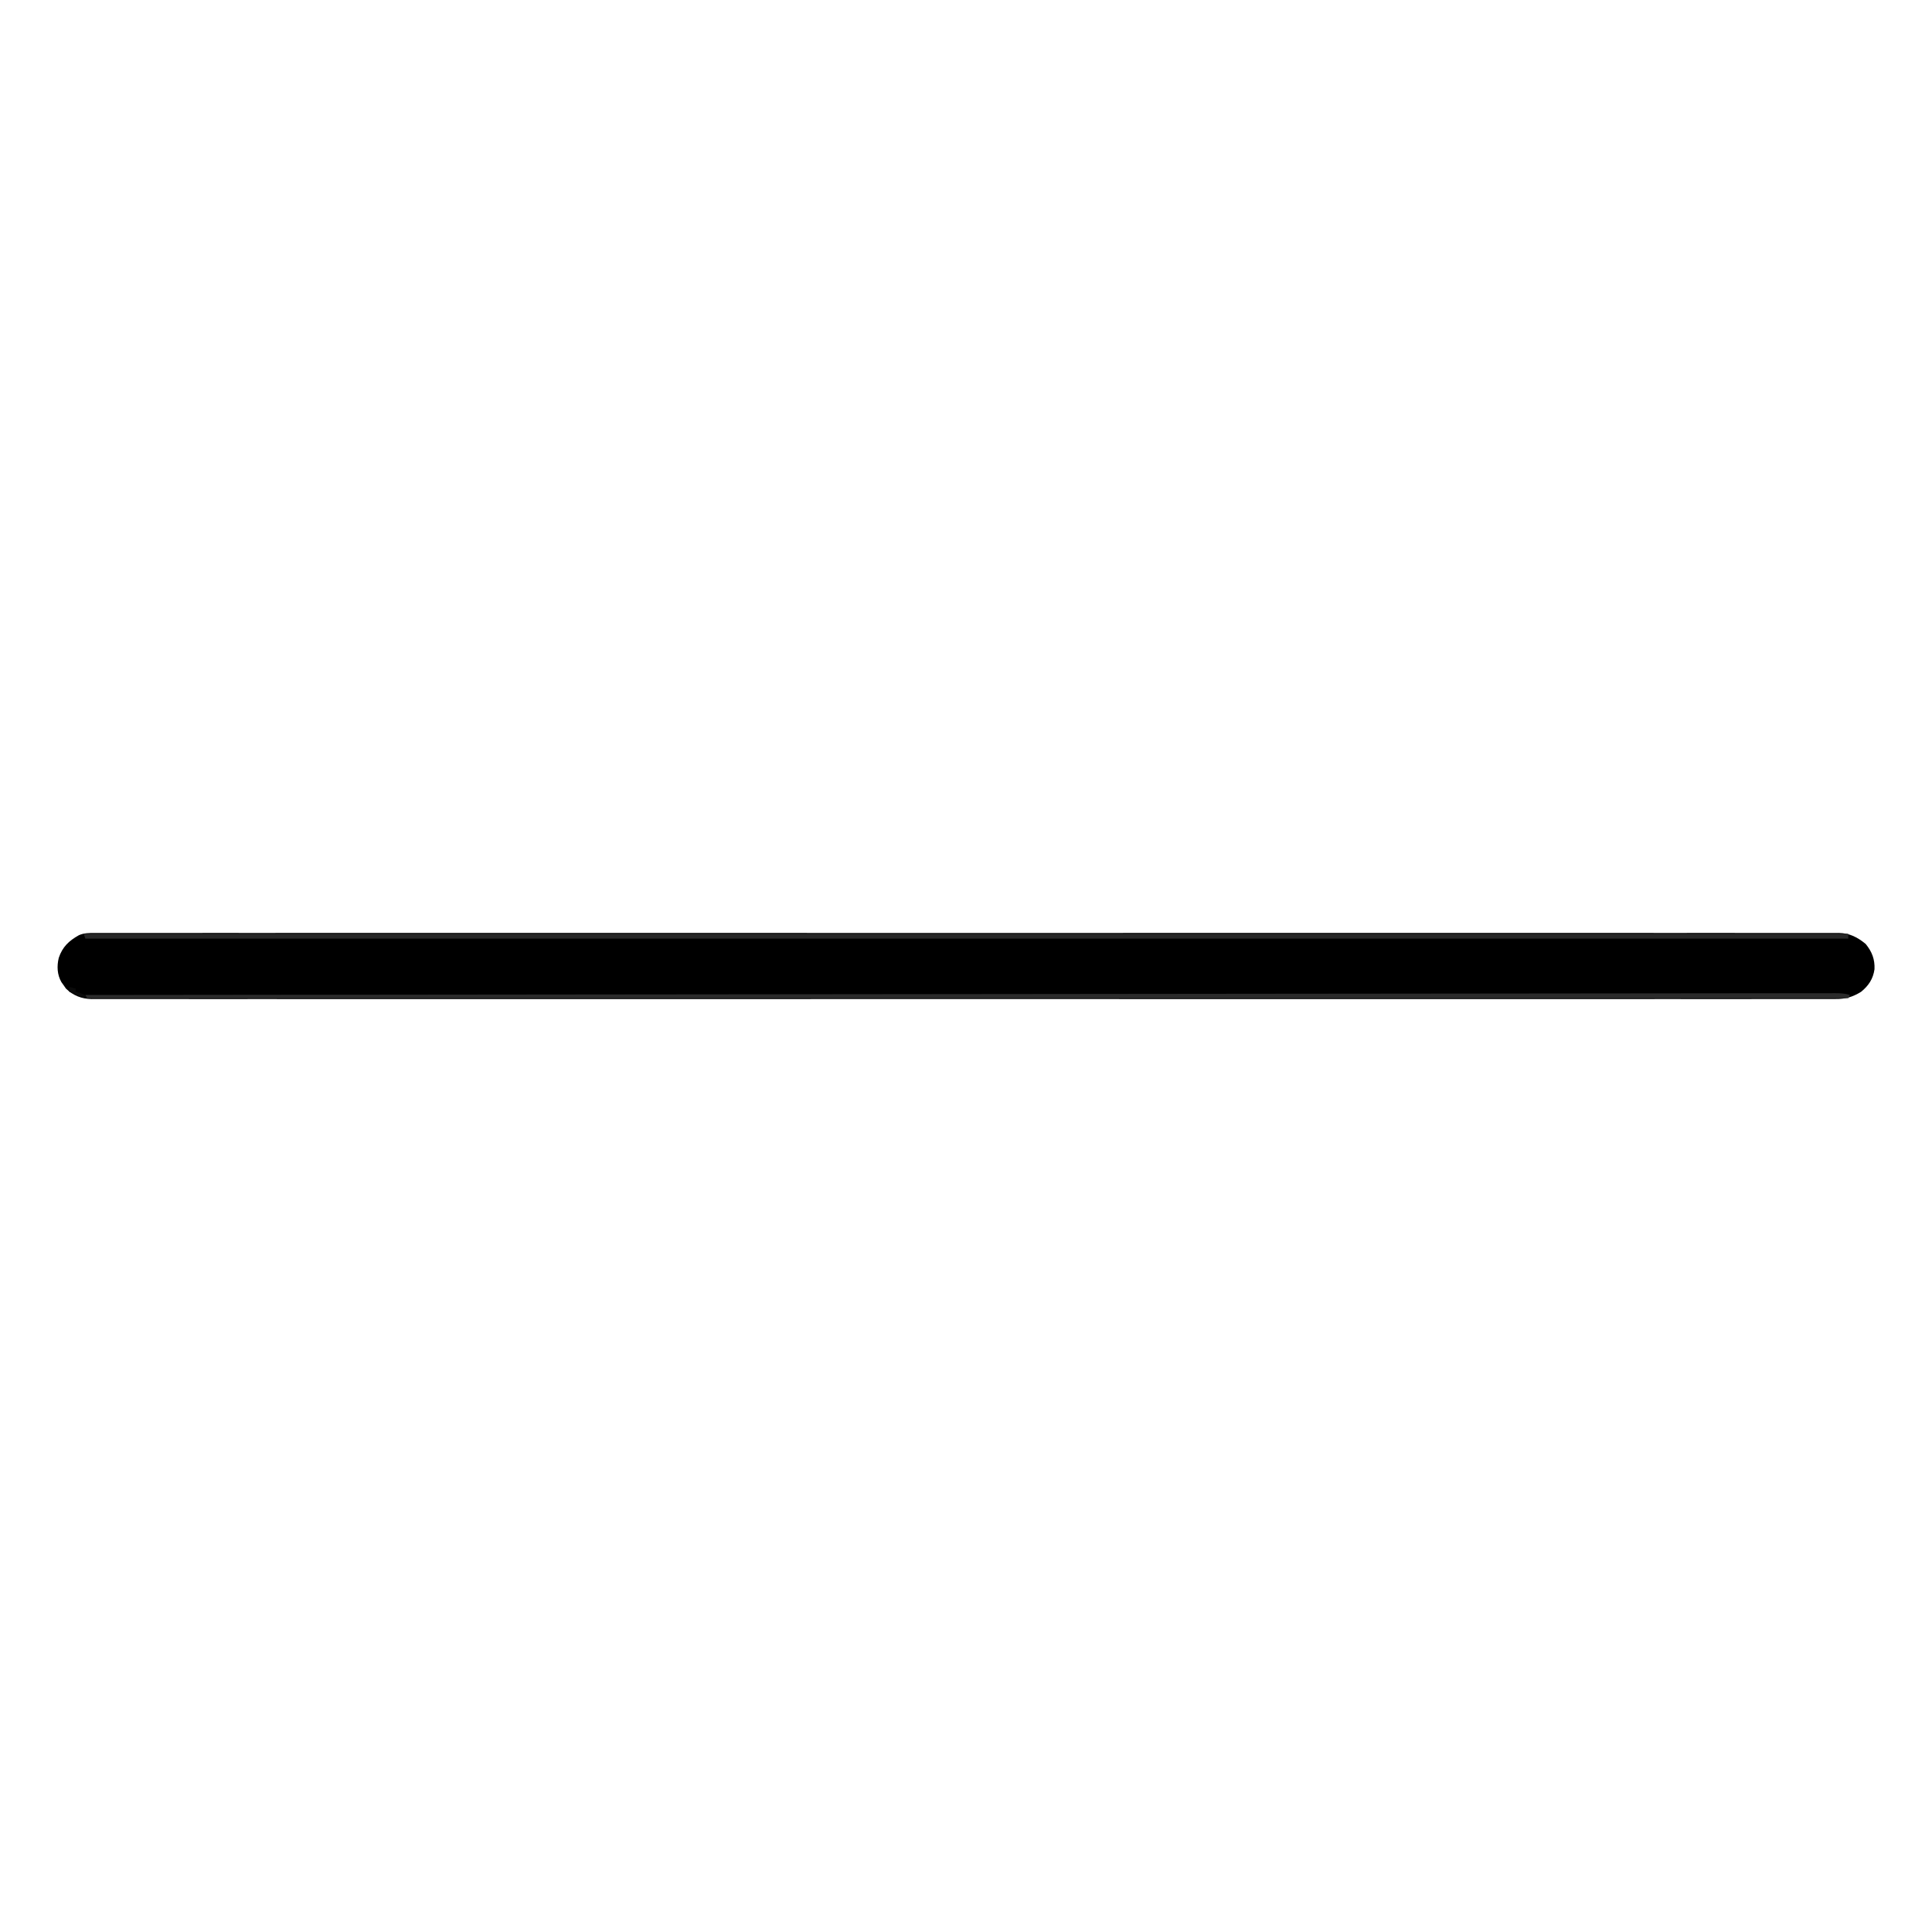 <?xml version="1.0" encoding="UTF-8"?> <svg xmlns="http://www.w3.org/2000/svg" version="1.1" width="1200" height="1200"><path d="M0 0 C0.77 -0.006 1.539 -0.011 2.333 -0.017 C4.914 -0.031 7.495 -0.016 10.077 -0.002 C11.954 -0.006 13.83 -0.012 15.707 -0.02 C20.885 -0.035 26.062 -0.026 31.24 -0.012 C36.866 -0.002 42.491 -0.015 48.116 -0.025 C57.982 -0.04 67.848 -0.039 77.713 -0.029 C88.3 -0.018 98.887 -0.016 109.474 -0.024 C110.142 -0.025 110.811 -0.025 111.499 -0.026 C114.222 -0.028 116.945 -0.03 119.667 -0.032 C145.032 -0.054 170.397 -0.055 195.761 -0.044 C196.889 -0.043 196.889 -0.043 198.039 -0.043 C198.792 -0.042 199.545 -0.042 200.321 -0.042 C223.248 -0.032 246.175 -0.029 269.102 -0.034 C270.637 -0.034 272.171 -0.034 273.706 -0.035 C279.872 -0.036 286.039 -0.037 292.205 -0.039 C309.443 -0.042 326.682 -0.045 343.92 -0.046 C344.705 -0.046 345.49 -0.046 346.299 -0.046 C371.319 -0.048 396.339 -0.043 421.359 -0.034 C422.171 -0.034 422.983 -0.034 423.819 -0.034 C437 -0.029 450.182 -0.024 463.363 -0.019 C515.641 0 567.92 -0.001 620.198 -0.02 C633.371 -0.025 646.545 -0.03 659.718 -0.034 C660.529 -0.035 661.341 -0.035 662.176 -0.035 C687.169 -0.044 712.162 -0.048 737.154 -0.046 C737.939 -0.046 738.723 -0.046 739.532 -0.046 C756.752 -0.044 773.971 -0.042 791.191 -0.038 C797.352 -0.037 803.514 -0.036 809.675 -0.034 C811.208 -0.034 812.741 -0.034 814.273 -0.033 C837.194 -0.029 860.115 -0.033 883.036 -0.043 C883.788 -0.043 884.54 -0.043 885.314 -0.044 C886.064 -0.044 886.815 -0.044 887.588 -0.045 C912.879 -0.056 938.171 -0.052 963.463 -0.031 C966.177 -0.028 968.892 -0.026 971.607 -0.024 C972.273 -0.024 972.939 -0.023 973.626 -0.023 C984.827 -0.014 996.028 -0.022 1007.229 -0.033 C1016.964 -0.042 1026.698 -0.037 1036.432 -0.019 C1041.986 -0.01 1047.539 -0.007 1053.092 -0.021 C1058.14 -0.034 1063.188 -0.028 1068.236 -0.008 C1070.055 -0.004 1071.873 -0.007 1073.692 -0.017 C1076.157 -0.03 1078.621 -0.018 1081.086 0 C1081.789 -0.01 1082.491 -0.019 1083.214 -0.029 C1089.919 0.07 1094.845 2.642 1099.918 6.814 C1103.839 11.63 1105.665 16.35 1105.391 22.521 C1104.523 28.55 1101.726 32.703 1097.106 36.501 C1091.86 39.762 1087.298 41.087 1081.087 41.003 C1080.316 41.008 1079.545 41.014 1078.751 41.02 C1076.171 41.034 1073.592 41.019 1071.012 41.005 C1069.134 41.009 1067.256 41.015 1065.378 41.022 C1060.202 41.038 1055.026 41.029 1049.849 41.015 C1044.224 41.005 1038.598 41.018 1032.973 41.028 C1023.108 41.043 1013.244 41.042 1003.379 41.032 C992.794 41.021 982.21 41.019 971.625 41.027 C970.622 41.028 970.622 41.028 969.599 41.029 C966.876 41.031 964.153 41.033 961.431 41.035 C936.069 41.056 910.707 41.058 885.345 41.047 C884.593 41.046 883.841 41.046 883.067 41.046 C881.938 41.045 881.938 41.045 880.786 41.045 C857.862 41.034 834.938 41.032 812.015 41.037 C810.48 41.037 808.946 41.037 807.411 41.038 C801.245 41.039 795.079 41.04 788.913 41.041 C771.675 41.045 754.438 41.047 737.2 41.049 C736.415 41.049 735.63 41.049 734.821 41.049 C709.804 41.05 684.787 41.046 659.77 41.037 C658.959 41.037 658.147 41.037 657.311 41.036 C644.132 41.032 630.953 41.027 617.774 41.022 C565.502 41.003 513.23 41.003 460.959 41.023 C447.786 41.028 434.614 41.033 421.441 41.037 C420.63 41.037 419.819 41.038 418.984 41.038 C393.993 41.047 369.002 41.05 344.012 41.049 C343.227 41.049 342.443 41.048 341.635 41.048 C324.416 41.047 307.198 41.045 289.98 41.041 C283.819 41.04 277.658 41.038 271.497 41.037 C269.965 41.037 268.432 41.036 266.899 41.036 C243.981 41.031 221.063 41.035 198.145 41.046 C197.393 41.046 196.641 41.046 195.867 41.047 C194.742 41.047 194.742 41.047 193.594 41.048 C168.306 41.059 143.018 41.055 117.729 41.033 C115.015 41.031 112.301 41.029 109.587 41.027 C108.921 41.026 108.254 41.026 107.568 41.025 C96.369 41.017 85.169 41.024 73.97 41.036 C64.237 41.045 54.504 41.039 44.771 41.022 C39.218 41.012 33.666 41.009 28.114 41.024 C23.066 41.037 18.019 41.031 12.972 41.011 C11.154 41.007 9.336 41.01 7.518 41.02 C5.053 41.033 2.589 41.021 0.124 41.003 C-0.929 41.017 -0.929 41.017 -2.004 41.032 C-8.222 40.94 -13.503 38.825 -17.953 34.501 C-18.408 33.841 -18.863 33.181 -19.332 32.501 C-19.805 31.841 -20.278 31.181 -20.765 30.501 C-23.394 25.845 -23.648 20.625 -22.398 15.447 C-20.127 8.645 -16.107 4.842 -9.841 1.346 C-6.63 -0.047 -3.435 -0.047 0 0 Z " fill="#000000" transform="translate(58.894,579.499)"></path><path d="M0 0 C361.68 0 723.36 0 1096 0 C1096 0.99 1096 1.98 1096 3 C734.65 3 373.3 3 1 3 C0.67 2.01 0.34 1.02 0 0 Z " fill="#262626" transform="translate(52,580)"></path><path d="M0 0 C-0.33 0.66 -0.66 1.32 -1 2 C-362.02 2 -723.04 2 -1095 2 C-1095.33 1.34 -1095.66 0.68 -1096 0 C-925.207 -0.185 -925.207 -0.185 -783.846 -0.328 C-782.291 -0.33 -780.737 -0.331 -779.182 -0.333 C-746.556 -0.366 -713.93 -0.398 -681.304 -0.431 C-664.916 -0.447 -648.527 -0.463 -632.139 -0.48 C-629.666 -0.482 -627.194 -0.485 -624.722 -0.487 C-586.643 -0.525 -548.564 -0.564 -510.484 -0.605 C-509.665 -0.606 -508.846 -0.607 -508.002 -0.608 C-494.796 -0.622 -481.59 -0.636 -468.384 -0.651 C-430.357 -0.692 -392.331 -0.733 -354.304 -0.771 C-353.132 -0.772 -353.132 -0.772 -351.936 -0.773 C-334.78 -0.79 -317.625 -0.807 -300.469 -0.823 C-293.567 -0.829 -286.665 -0.836 -279.762 -0.843 C-278.629 -0.844 -278.629 -0.844 -277.473 -0.845 C-253.112 -0.868 -228.751 -0.895 -204.389 -0.923 C-179.86 -0.952 -155.33 -0.977 -130.801 -0.998 C-127.415 -1.001 -124.029 -1.004 -120.643 -1.007 C-119.979 -1.007 -119.315 -1.008 -118.631 -1.008 C-107.459 -1.018 -96.287 -1.032 -85.114 -1.047 C-75.412 -1.06 -65.71 -1.069 -56.008 -1.075 C-50.47 -1.078 -44.932 -1.083 -39.394 -1.093 C-34.364 -1.102 -29.335 -1.106 -24.305 -1.106 C-22.488 -1.107 -20.672 -1.11 -18.856 -1.114 C-16.403 -1.12 -13.951 -1.12 -11.499 -1.118 C-10.434 -1.123 -10.434 -1.123 -9.348 -1.127 C-6.084 -1.119 -3.121 -1.004 0 0 Z " fill="#2B2B2B" transform="translate(1149,618)"></path><path d="M0 0 C1.32 0.33 2.64 0.66 4 1 C4 1.66 4 2.32 4 3 C4.969 3.289 5.939 3.578 6.938 3.875 C10 5 10 5 11 7 C7.084 6.217 3.636 4.608 0 3 C0 2.01 0 1.02 0 0 Z " fill="#0A0A0A" transform="translate(43,613)"></path></svg> 